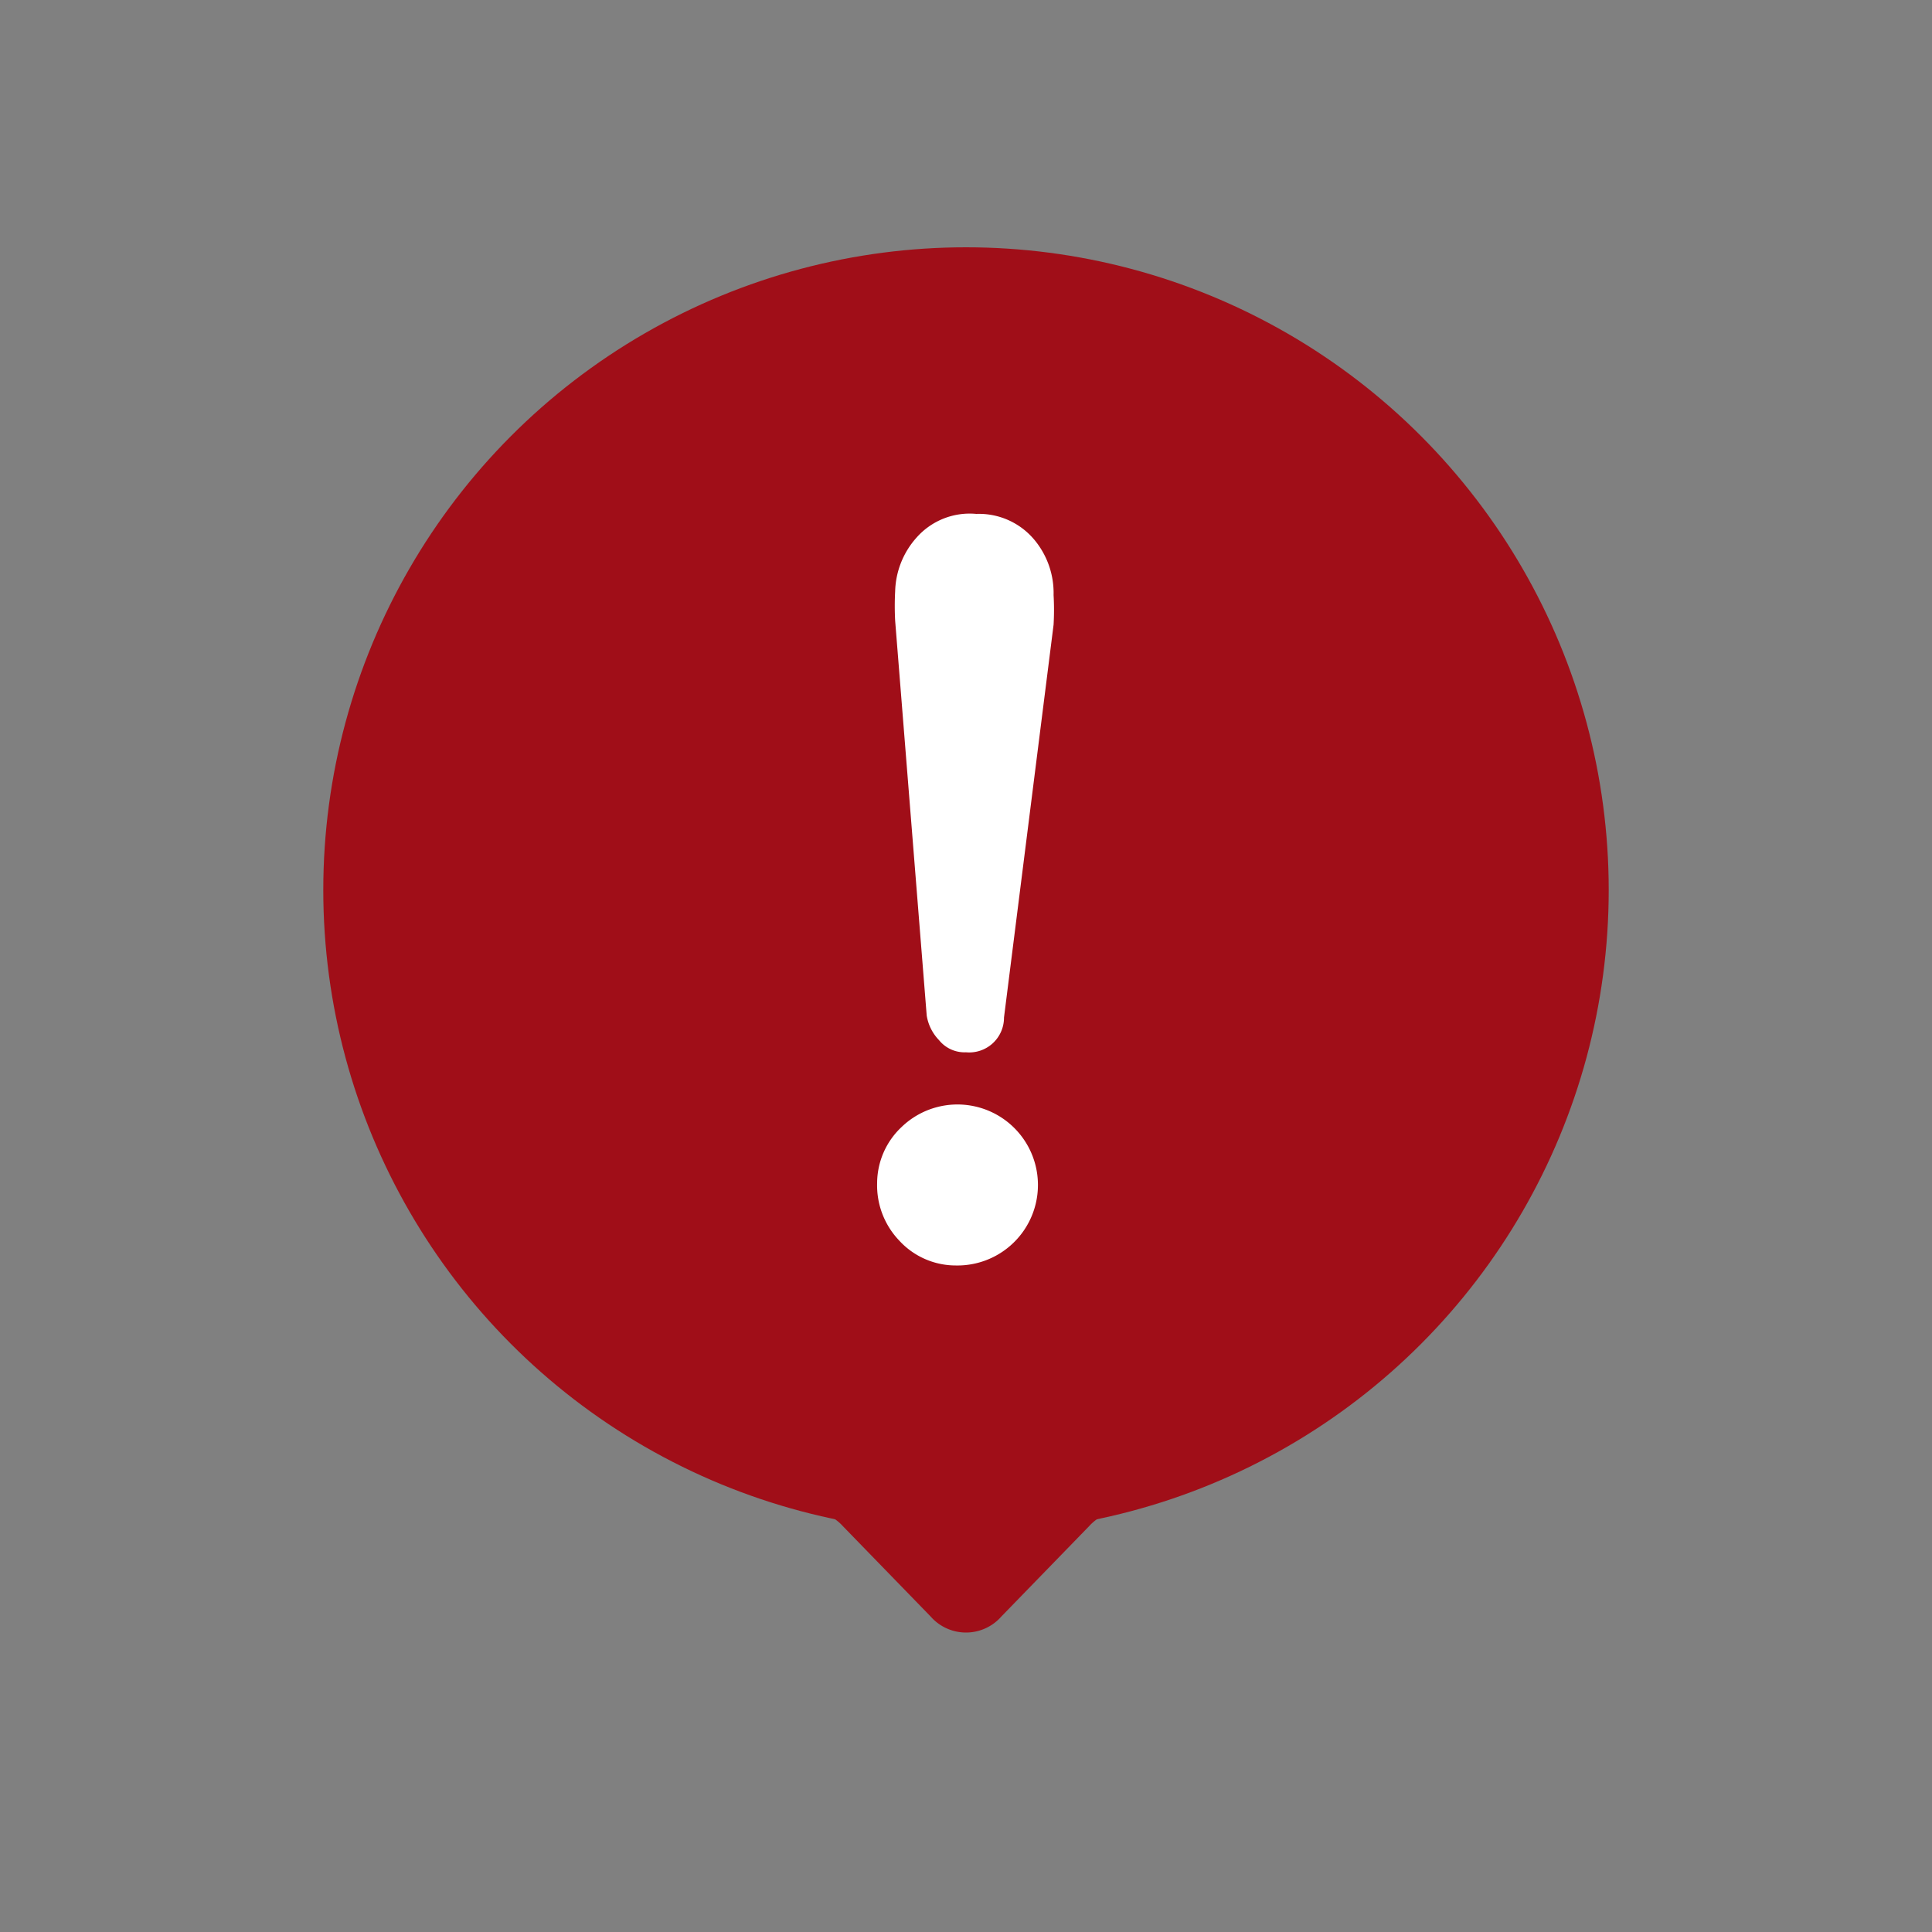 <svg xmlns="http://www.w3.org/2000/svg" viewBox="0 0 30 30"><rect x="0" y="0" width="30" height="30" fill="#808080" stroke="none"/><defs><style>.cls-1{fill:#a00e18;}.cls-2{fill:#fff;}</style></defs><title>lineup_icon_09</title><g id="レイヤー_1" data-name="レイヤー 1"><circle class="cls-1" cx="15" cy="13.82" r="9.98"/><path class="cls-1" d="M12.5,23.45a.76.76,0,0,1,.59.25l1.36,1.4a.73.73,0,0,0,1.1,0l1.36-1.4a.76.76,0,0,1,.59-.25Z"/><path class="cls-2" d="M15,16.34a.54.54,0,0,0,.59-.54l.77-6.1a4,4,0,0,0,0-.46,1.29,1.29,0,0,0-.3-.86,1.12,1.12,0,0,0-.9-.4,1.1,1.1,0,0,0-.93.37,1.3,1.3,0,0,0-.33.83,4.37,4.37,0,0,0,0,.46l.49,6.13a.71.71,0,0,0,.19.38A.51.51,0,0,0,15,16.34Z"/><path class="cls-2" d="M14,17.5a1.2,1.2,0,0,0-.38.87,1.24,1.24,0,0,0,.34.89,1.19,1.19,0,0,0,.88.39A1.25,1.25,0,1,0,14,17.5Z"/></g></svg>
